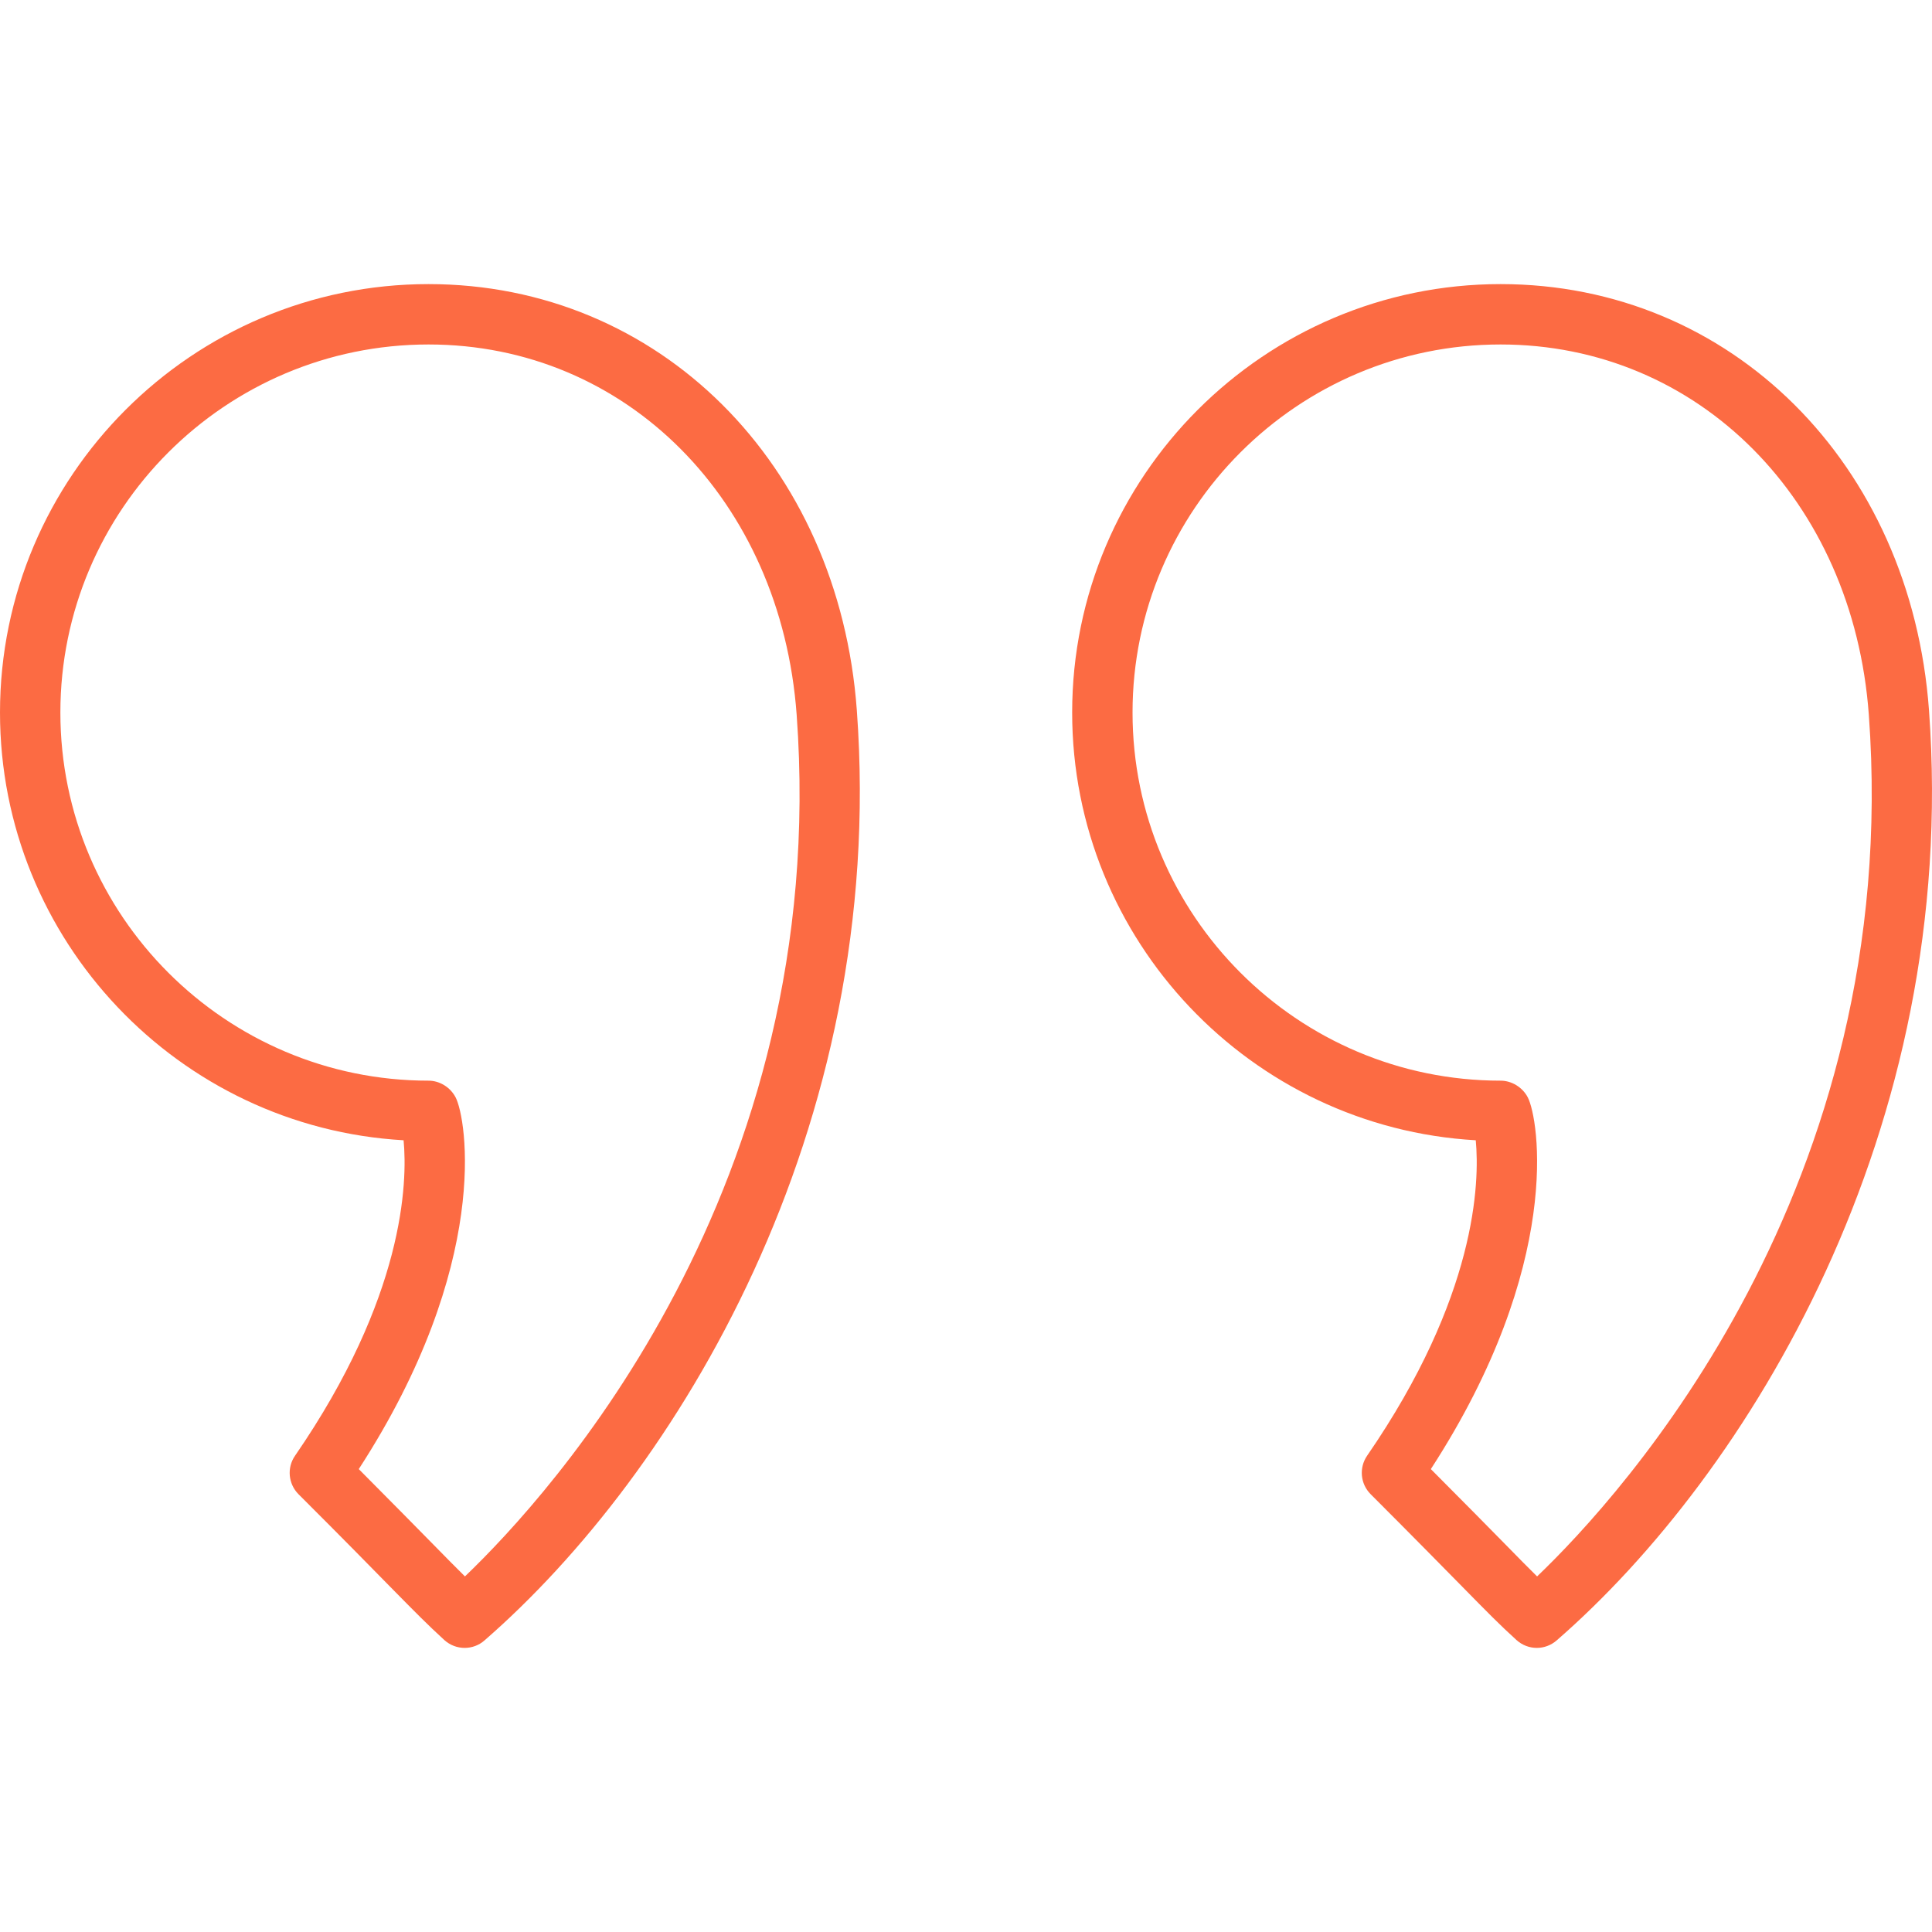 <svg width="20" height="20" viewBox="0 0 20 20" fill="none" xmlns="http://www.w3.org/2000/svg">
<path d="M4.436 2.941C1.99 2.941 0 4.931 0 7.376C0 9.736 1.852 11.671 4.178 11.804C4.219 12.239 4.188 13.423 3.054 15.07C2.968 15.194 2.984 15.361 3.09 15.468C3.555 15.932 3.841 16.224 4.042 16.429C4.305 16.696 4.425 16.818 4.6 16.978C4.66 17.032 4.735 17.059 4.81 17.059C4.884 17.059 4.957 17.033 5.015 16.982C6.992 15.262 9.188 11.708 8.87 7.354C8.684 4.797 6.819 2.941 4.436 2.941ZM4.813 16.319C4.728 16.235 4.631 16.137 4.488 15.991C4.314 15.814 4.075 15.571 3.714 15.208C5.09 13.086 4.83 11.575 4.716 11.359C4.662 11.256 4.552 11.187 4.436 11.187C2.335 11.187 0.625 9.477 0.625 7.376C0.625 5.275 2.335 3.566 4.436 3.566C6.482 3.566 8.085 5.178 8.247 7.399C8.604 12.297 5.693 15.477 4.813 16.319Z" fill="#FC6B43"/>
<path d="M19.969 7.354V7.353C19.782 4.797 17.917 2.941 15.534 2.941C13.089 2.941 11.099 4.931 11.099 7.376C11.099 9.736 12.951 11.671 15.277 11.804C15.318 12.239 15.287 13.422 14.152 15.07C14.067 15.194 14.082 15.361 14.189 15.468C14.651 15.93 14.937 16.222 15.138 16.426C15.402 16.695 15.523 16.818 15.699 16.978C15.759 17.032 15.834 17.059 15.909 17.059C15.982 17.059 16.055 17.033 16.114 16.982C18.091 15.262 20.287 11.708 19.969 7.354ZM15.912 16.319C15.826 16.235 15.728 16.135 15.584 15.988C15.41 15.811 15.172 15.569 14.812 15.208C16.189 13.086 15.929 11.575 15.815 11.359C15.761 11.256 15.65 11.187 15.534 11.187C13.433 11.187 11.724 9.477 11.724 7.376C11.724 5.275 13.433 3.566 15.534 3.566C17.581 3.566 19.184 5.178 19.346 7.399V7.399C19.703 12.296 16.792 15.477 15.912 16.319Z" fill="#FC6B43"/>
</svg>

